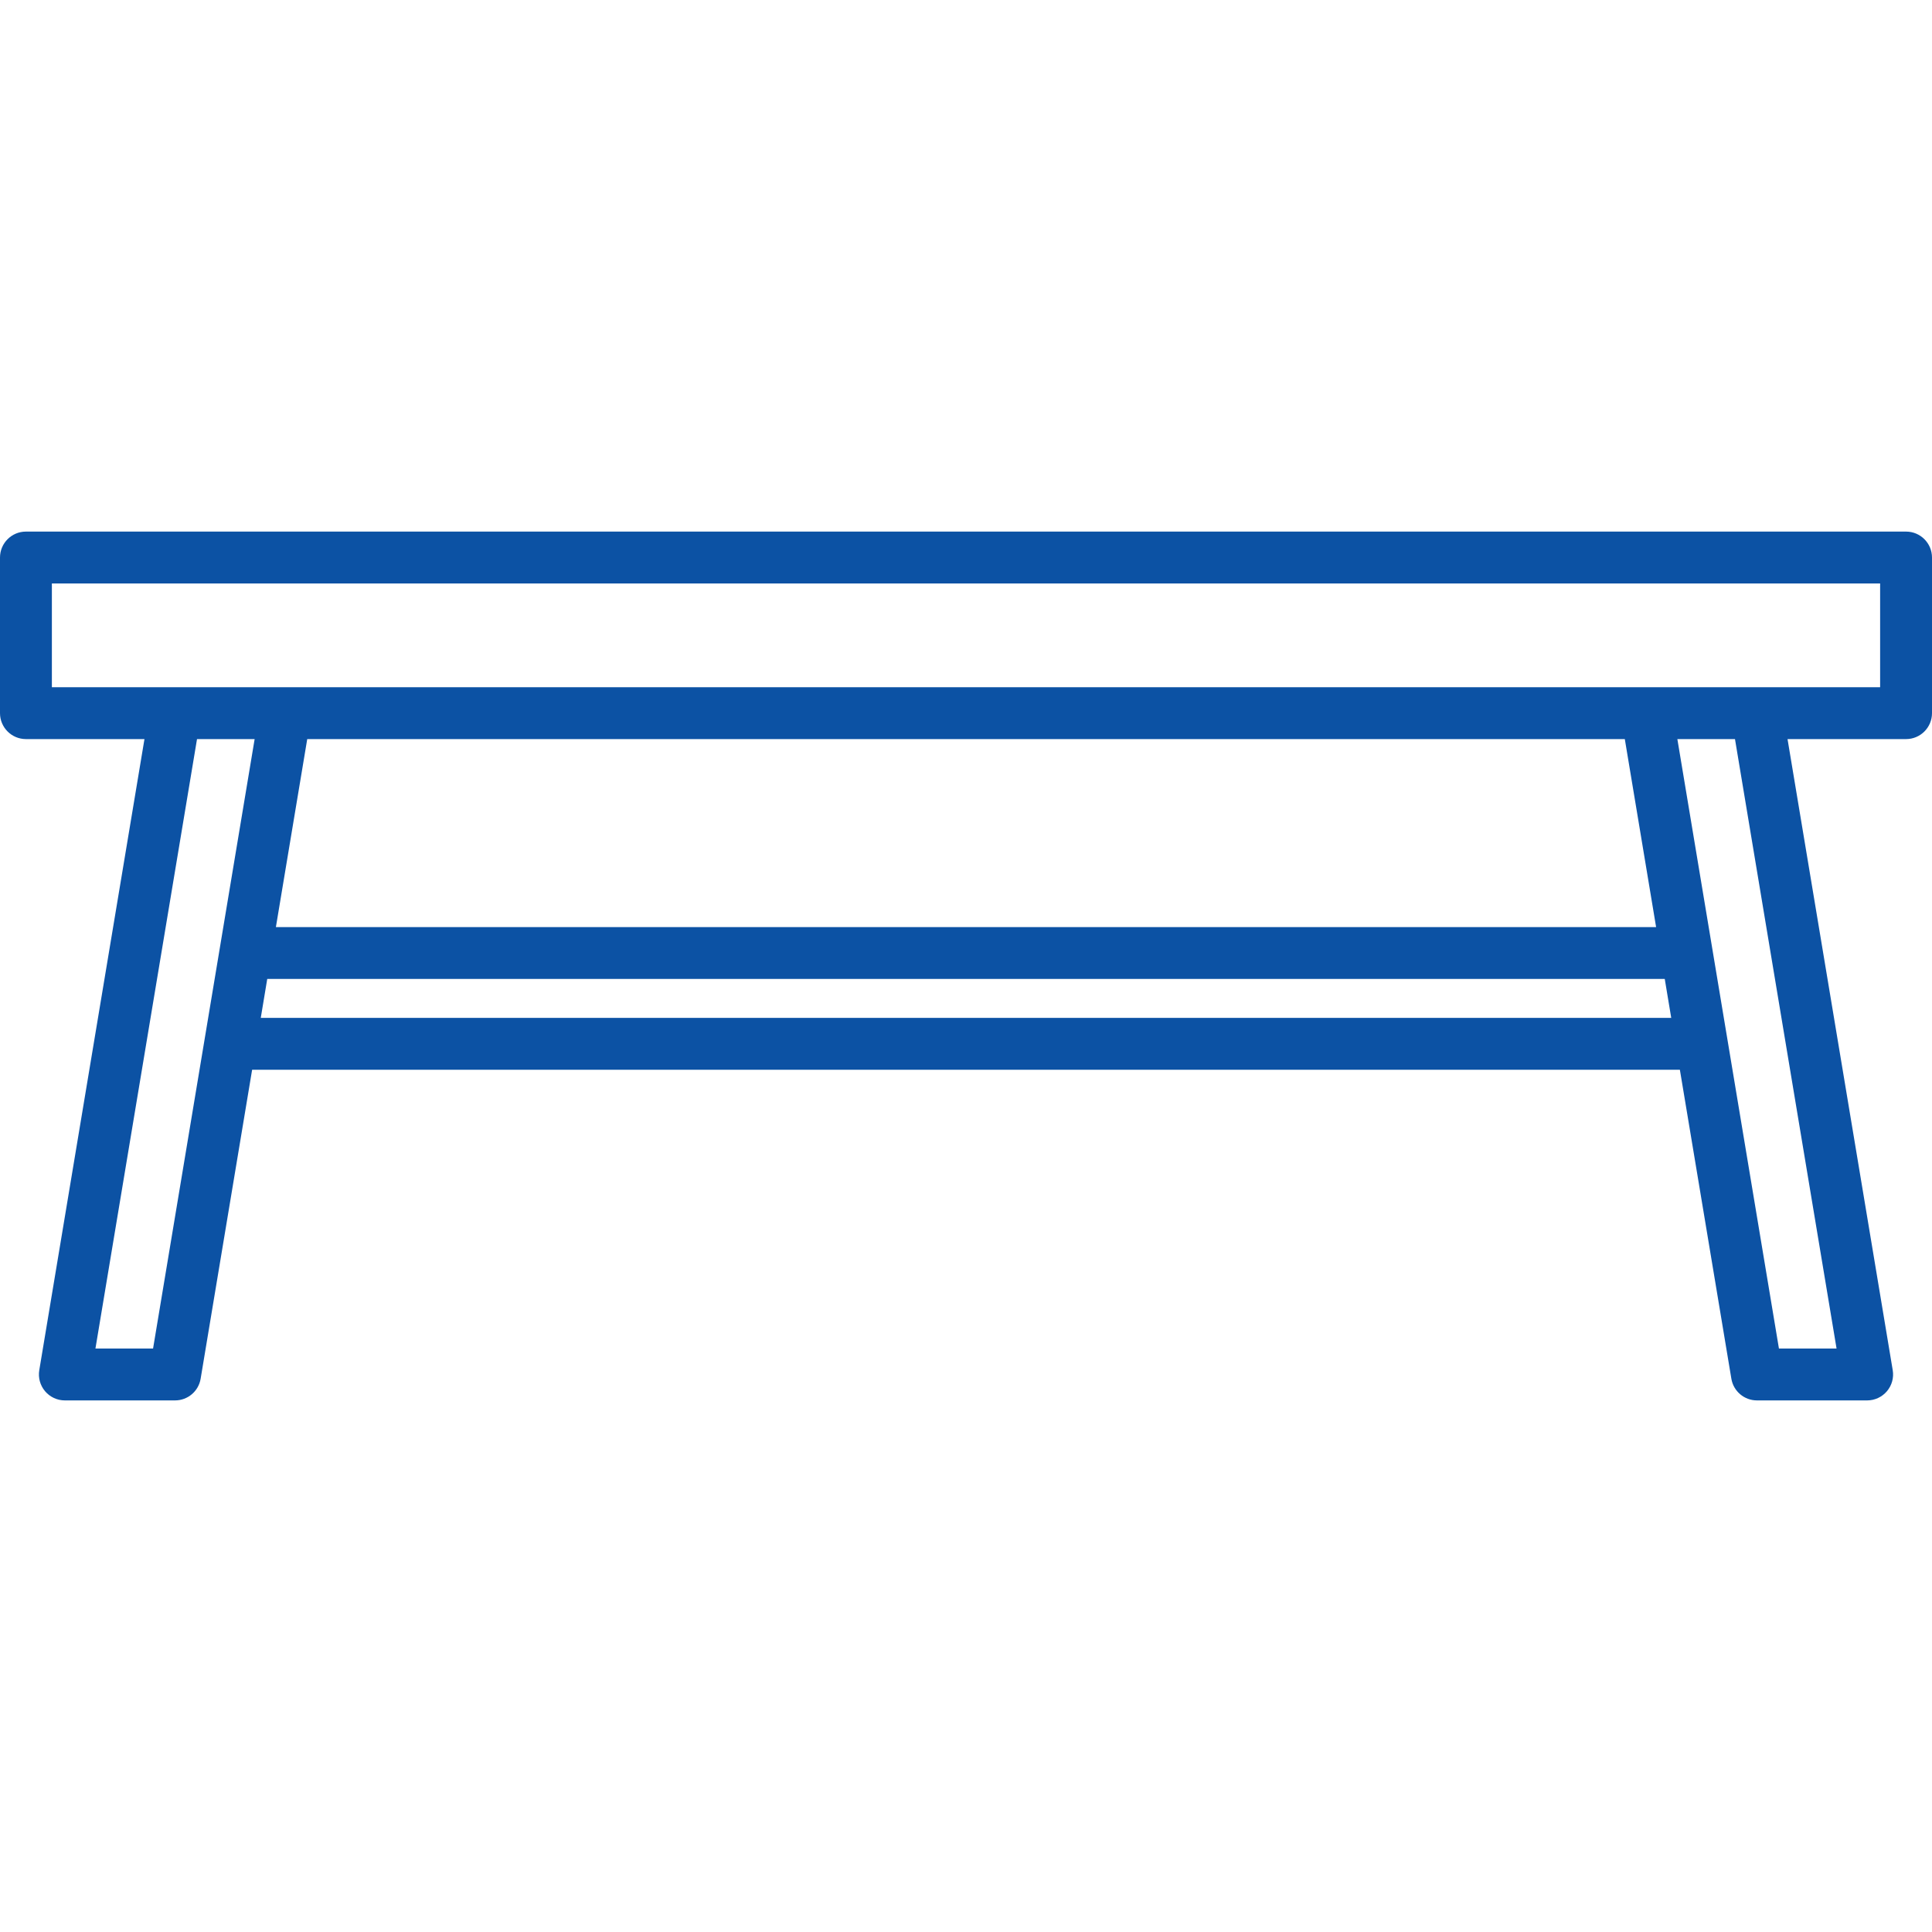 <svg width="40" height="40" viewBox="0 0 40 40" fill="none" xmlns="http://www.w3.org/2000/svg">
<path d="M39.463 11.006H0.537C0.24 11.006 0 11.247 0 11.543V14.765C0 15.061 0.24 15.302 0.537 15.302H2.991L0.813 28.369C0.787 28.524 0.831 28.683 0.933 28.804C1.035 28.924 1.184 28.994 1.342 28.994H3.624C3.887 28.994 4.111 28.804 4.154 28.545L5.22 22.148H34.78L35.846 28.545C35.889 28.804 36.113 28.994 36.376 28.994H38.657C38.815 28.994 38.965 28.924 39.067 28.804C39.169 28.683 39.213 28.524 39.187 28.369L37.009 15.302H39.463C39.76 15.302 40 15.061 40 14.765V11.543C40 11.247 39.76 11.006 39.463 11.006ZM3.169 27.92H1.976L4.079 15.302H5.272L3.169 27.92ZM5.399 21.074L5.533 20.268H34.467L34.601 21.074H5.399ZM5.712 19.195L6.361 15.302H33.64L34.288 19.195H5.712ZM38.024 27.92H36.831L34.728 15.302H35.921L38.024 27.92ZM38.926 14.228H1.074V12.08H38.926V14.228H38.926Z" fill="#0C52A4"/>
</svg>
